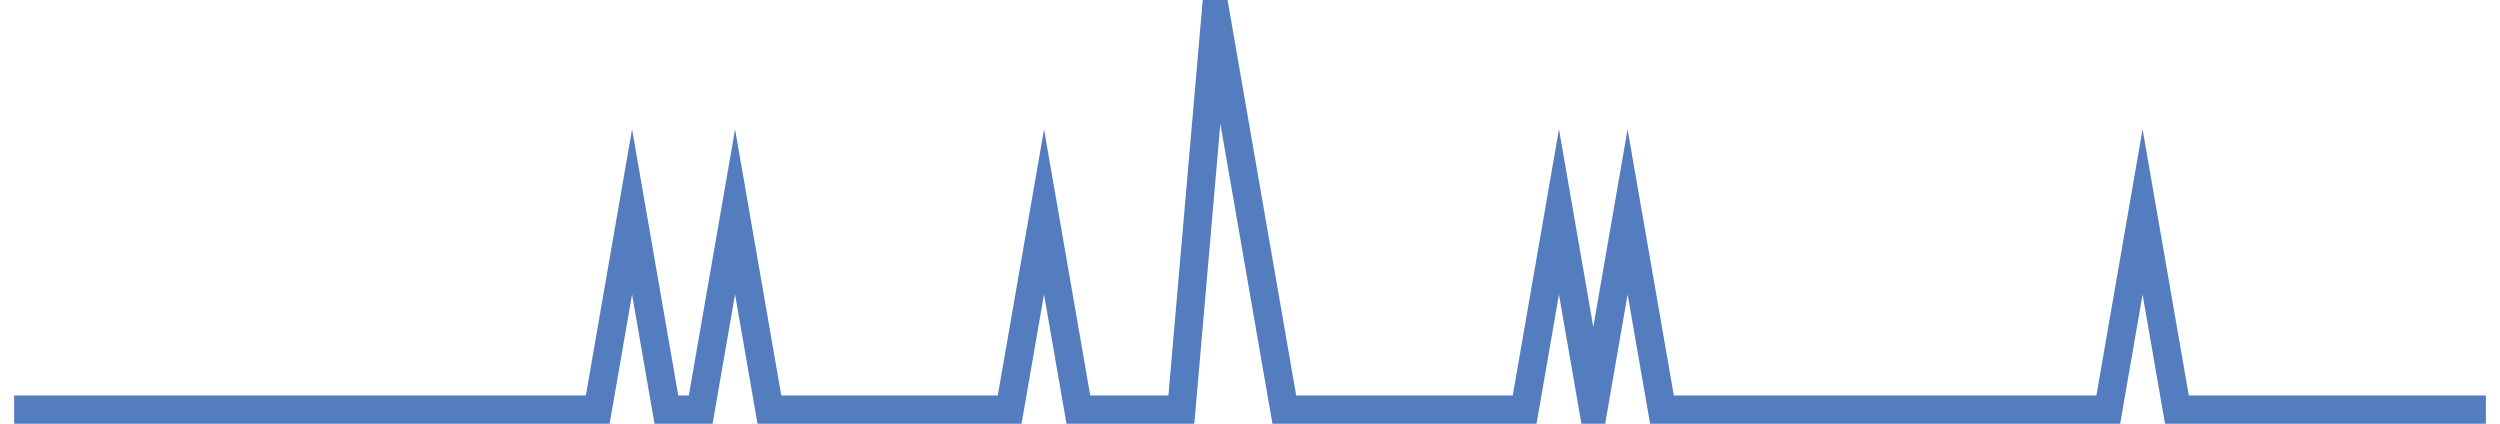<?xml version="1.0" encoding="UTF-8"?>
<svg xmlns="http://www.w3.org/2000/svg" xmlns:xlink="http://www.w3.org/1999/xlink" width="177pt" height="30pt" viewBox="0 0 177 30" version="1.1">
<g id="surface3730696">
<path style="fill:none;stroke-width:2;stroke-linecap:butt;stroke-linejoin:miter;stroke:rgb(32.941%,49.02%,74.902%);stroke-opacity:1;stroke-miterlimit:10;" d="M 1 29 L 42.32 29 L 44.75 15 L 47.18 29 L 49.609 29 L 52.043 15 L 54.473 29 L 71.484 29 L 73.918 15 L 76.348 29 L 83.641 29 L 86.07 1 L 90.93 29 L 107.945 29 L 110.375 15 L 112.805 29 L 115.234 15 L 117.668 29 L 149.266 29 L 151.695 15 L 154.125 29 L 176 29 "/>
</g>
</svg>
